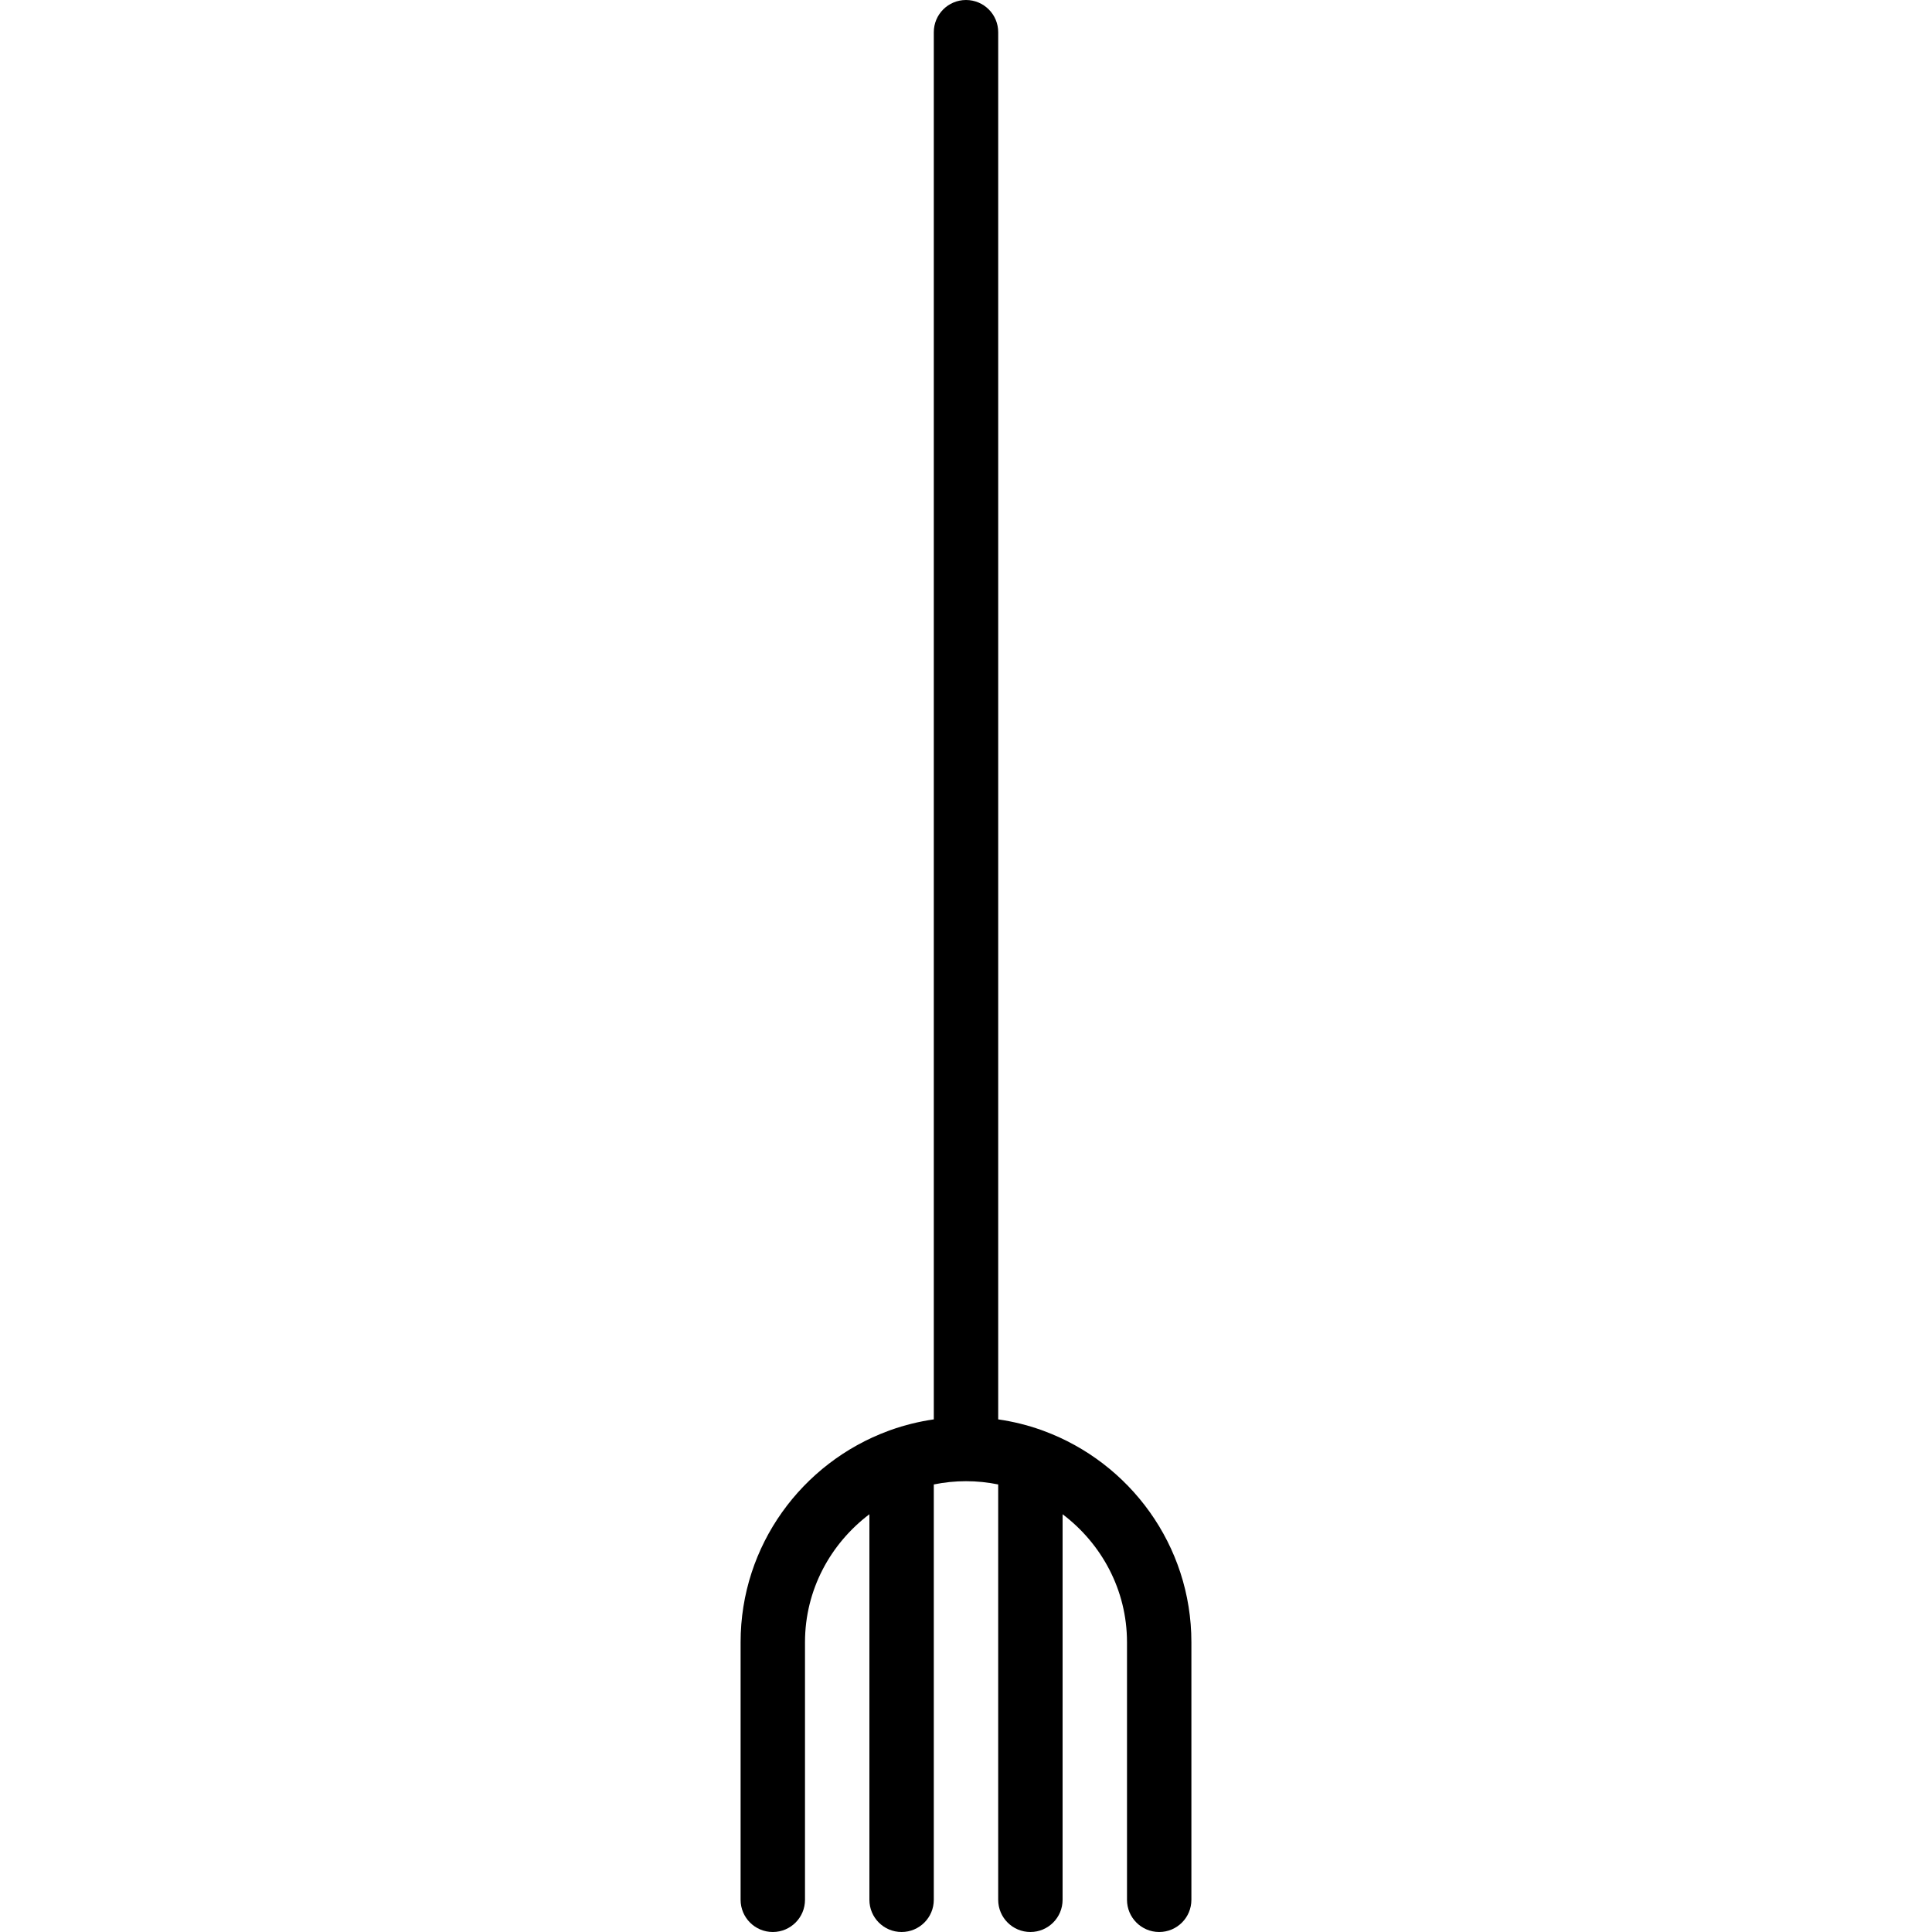 <?xml version="1.0" encoding="iso-8859-1"?>
<!-- Uploaded to: SVG Repo, www.svgrepo.com, Generator: SVG Repo Mixer Tools -->
<svg fill="#000000" height="800px" width="800px" version="1.1" id="Layer_1" xmlns="http://www.w3.org/2000/svg" xmlns:xlink="http://www.w3.org/1999/xlink" 
	 viewBox="0 0 512 512" xml:space="preserve">
<g>
	<g>
		<path d="M276.617,379.213c-0.213-0.094-0.427-0.154-0.648-0.239c-3.661-1.306-7.484-2.253-11.435-2.825V8.533
			C264.533,3.823,260.719,0,256,0c-4.719,0-8.533,3.823-8.533,8.533v367.616c-3.951,0.572-7.774,1.519-11.435,2.825
			c-0.222,0.085-0.435,0.145-0.648,0.239c-22.793,8.422-39.117,30.302-39.117,55.987v68.267c0,4.71,3.814,8.533,8.533,8.533
			s8.533-3.823,8.533-8.533V435.2c0-13.884,6.767-26.121,17.067-33.911v102.178c0,4.71,3.814,8.533,8.533,8.533
			s8.533-3.823,8.533-8.533V393.395c2.756-0.563,5.615-0.862,8.533-0.862c2.918,0,5.777,0.299,8.533,0.862v110.071
			c0,4.71,3.814,8.533,8.533,8.533s8.533-3.823,8.533-8.533V401.289c10.3,7.791,17.067,20.028,17.067,33.911v68.267
			c0,4.71,3.814,8.533,8.533,8.533s8.533-3.823,8.533-8.533V435.2C315.733,409.523,299.409,387.635,276.617,379.213z"/>
	</g>
</g>
</svg>